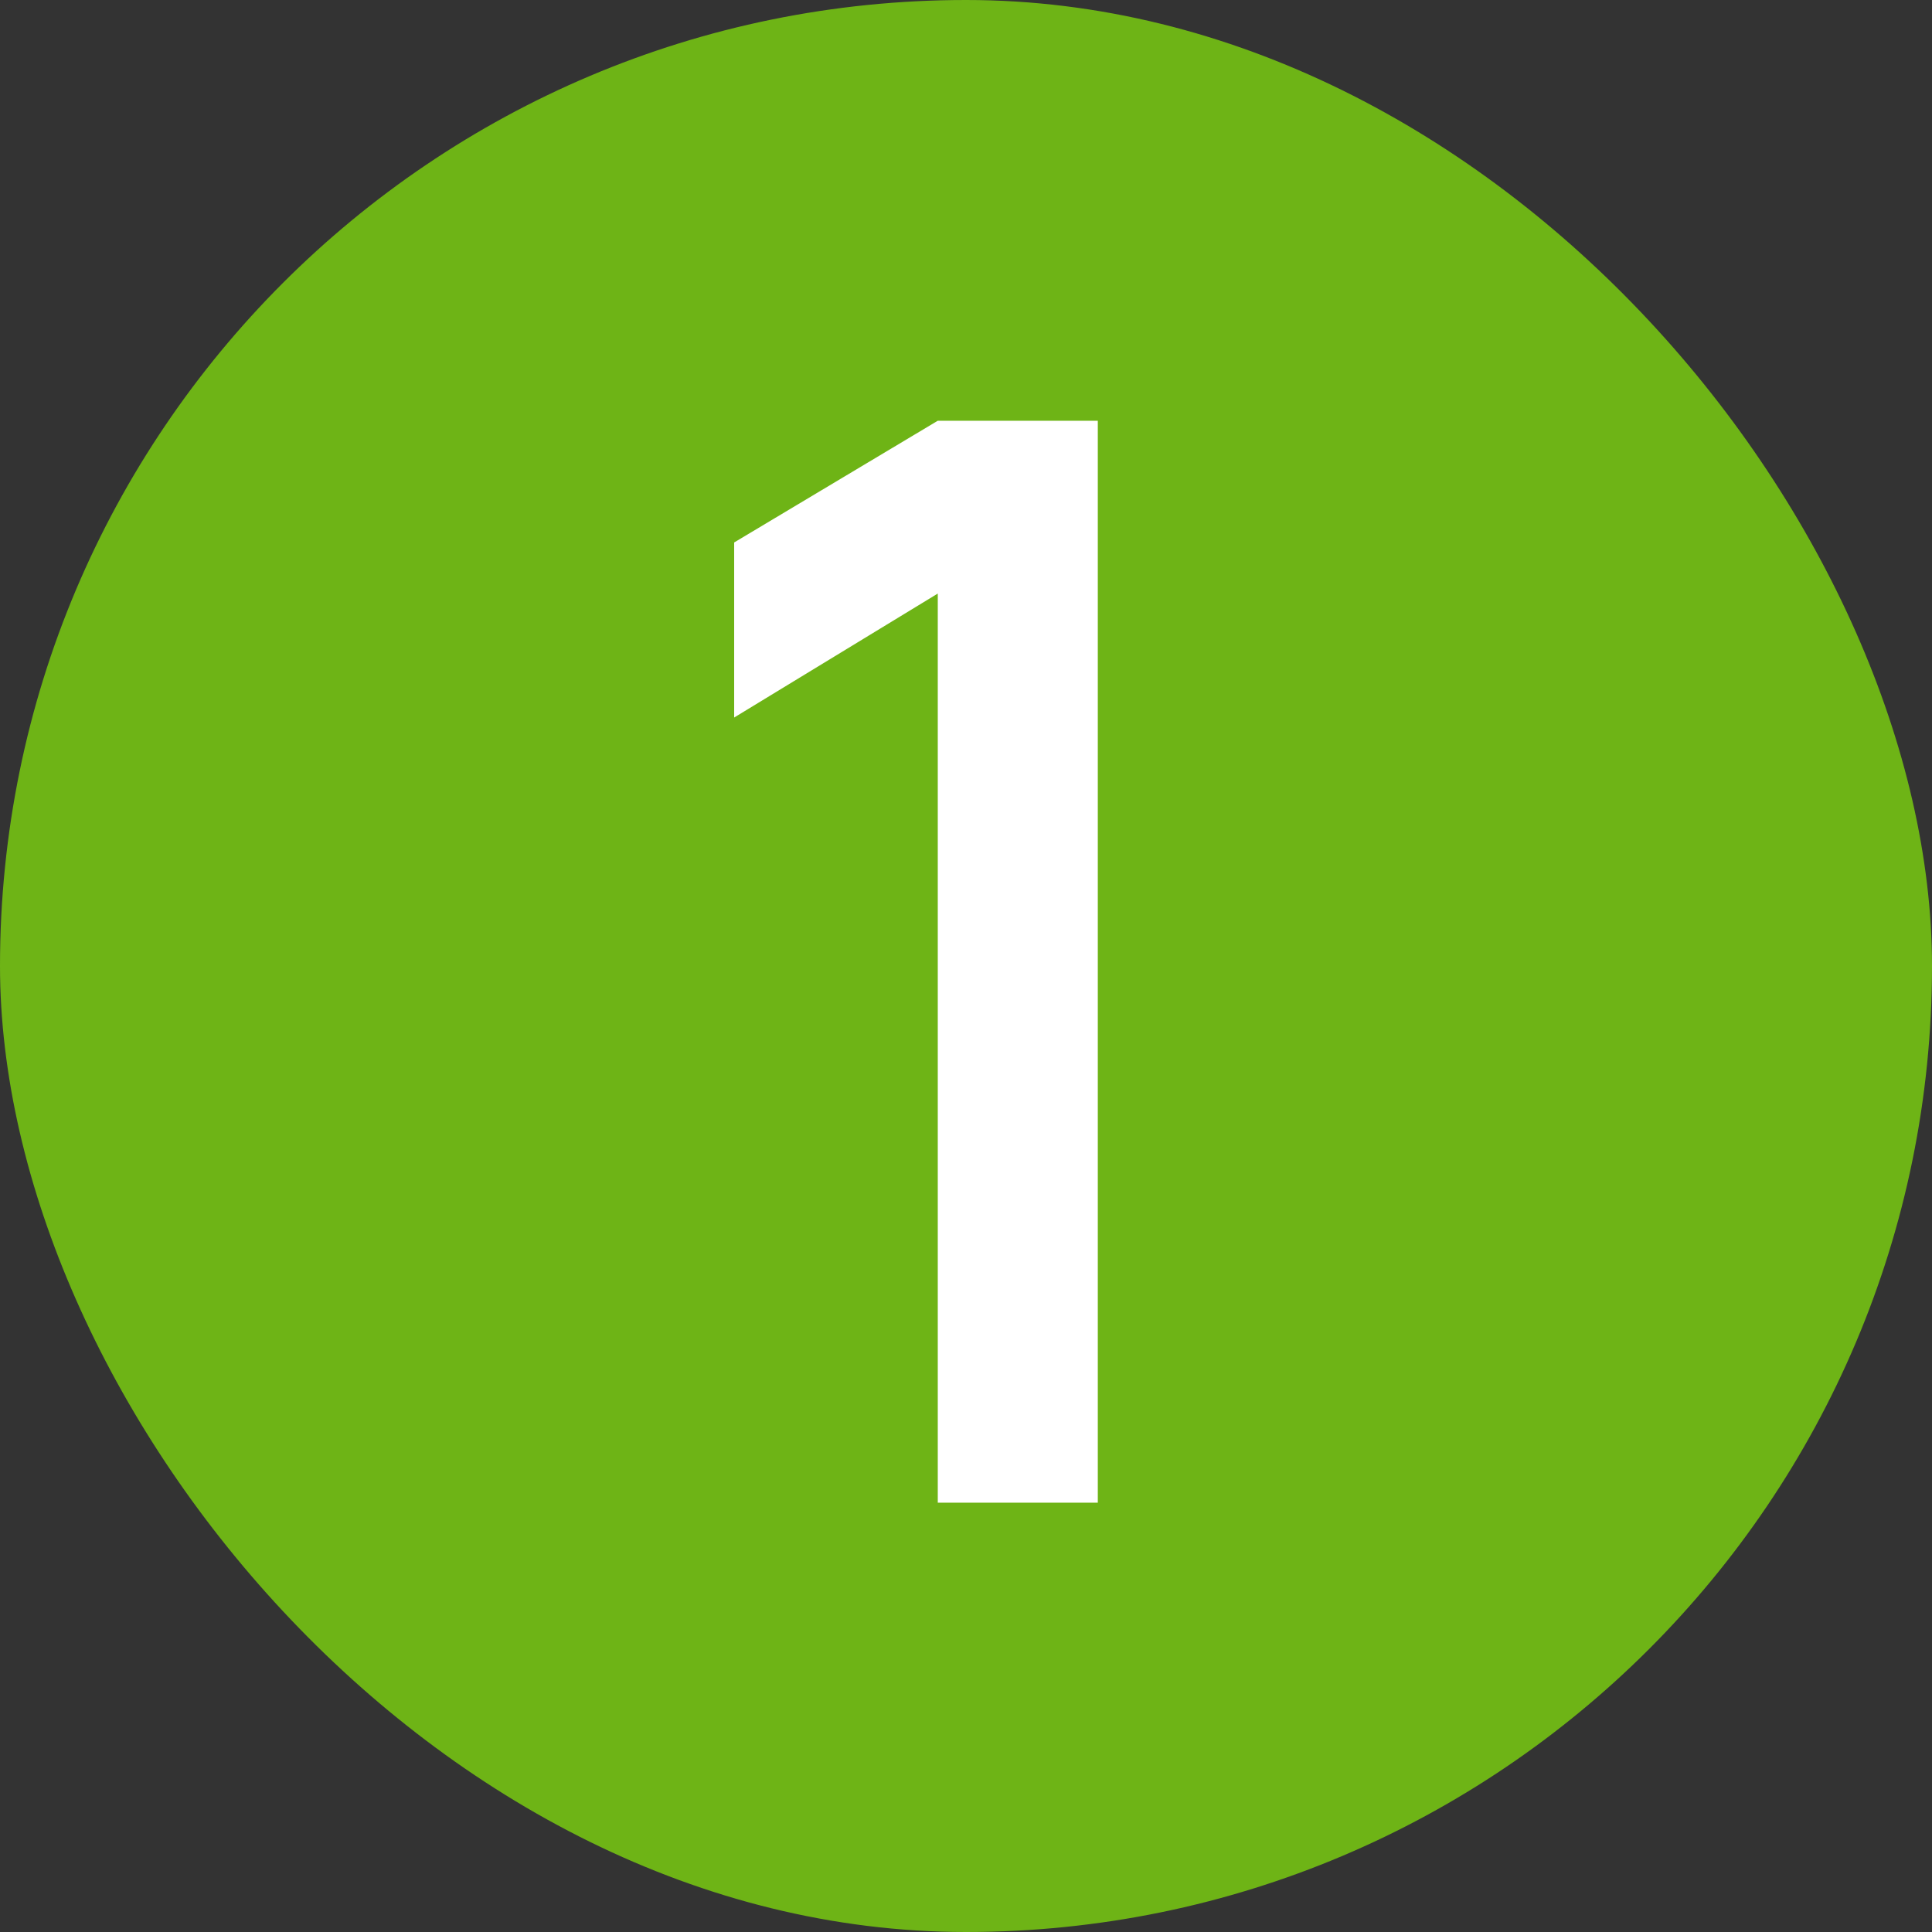 <?xml version="1.0" encoding="UTF-8"?> <svg xmlns="http://www.w3.org/2000/svg" width="18" height="18" viewBox="0 0 18 18" fill="none"><rect x="0" y="0" width="18" height="18" fill="#333333" stroke="none"/><rect width="18" height="18" rx="9" fill="#6EB416"></rect><path d="M8.737 14V5.53L6.84 6.685V5.054L8.737 3.92H10.228V14H8.737Z" fill="white"></path></svg> 